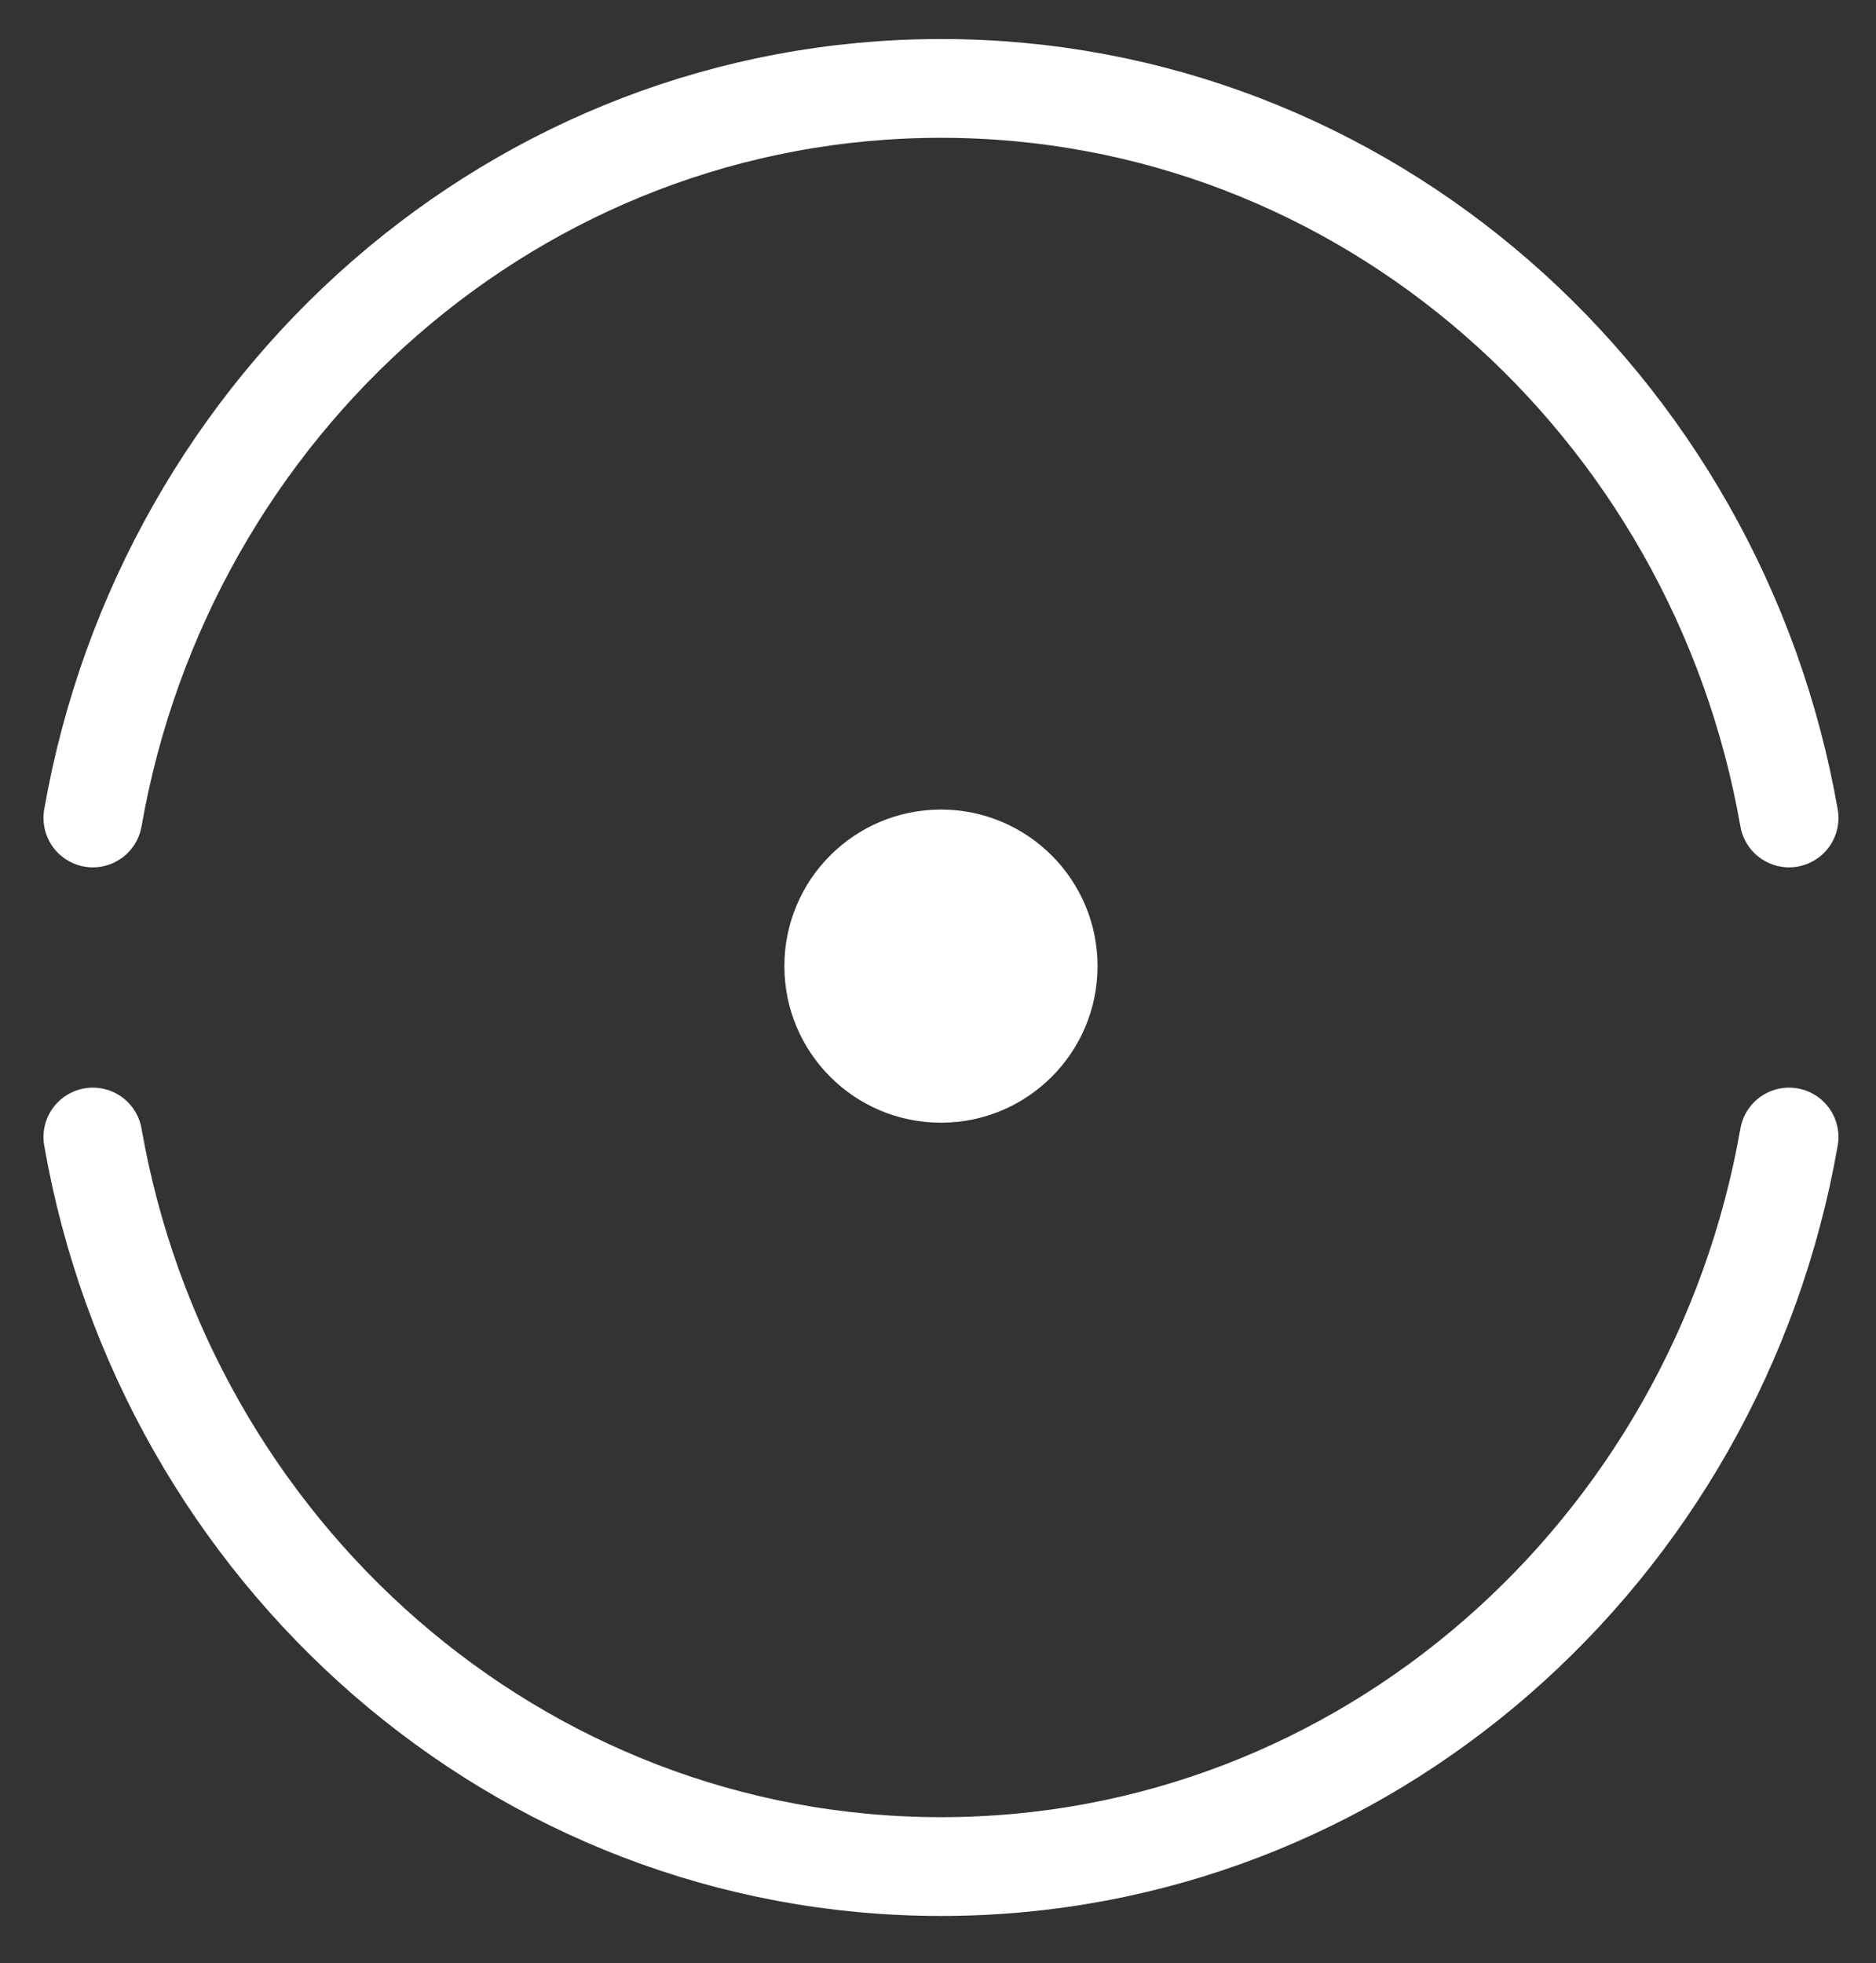 <?xml version="1.0" encoding="UTF-8"?>
<svg id="Layer_1" data-name="Layer 1" xmlns="http://www.w3.org/2000/svg" viewBox="0 0 75.96 79.49">
  <rect x="0" y="0" width="75.96" height="79.49" fill="#333333" stroke="none"/>
  <defs>
    <style>
      .cls-1 {
        fill: none;
        stroke-width: 4px;
      }

      .cls-1, .cls-2 {
        stroke: #ffffff;
        stroke-linecap: round;
        stroke-miterlimit: 10;
      }

      .cls-2 {
        fill: #ffffff;
      }
    </style>
  </defs>
  <path class="cls-1" d="M3.76,33.12C6.7,16.32,20.96,3.58,38.1,3.58s31.4,12.74,34.34,29.54"/>
  <path class="cls-1" d="M72.44,46.04c-2.94,16.8-17.2,29.54-34.34,29.54S6.7,62.84,3.76,46.04"/>
  <circle class="cls-2" cx="38.1" cy="39.12" r="5.84"/>
</svg>
